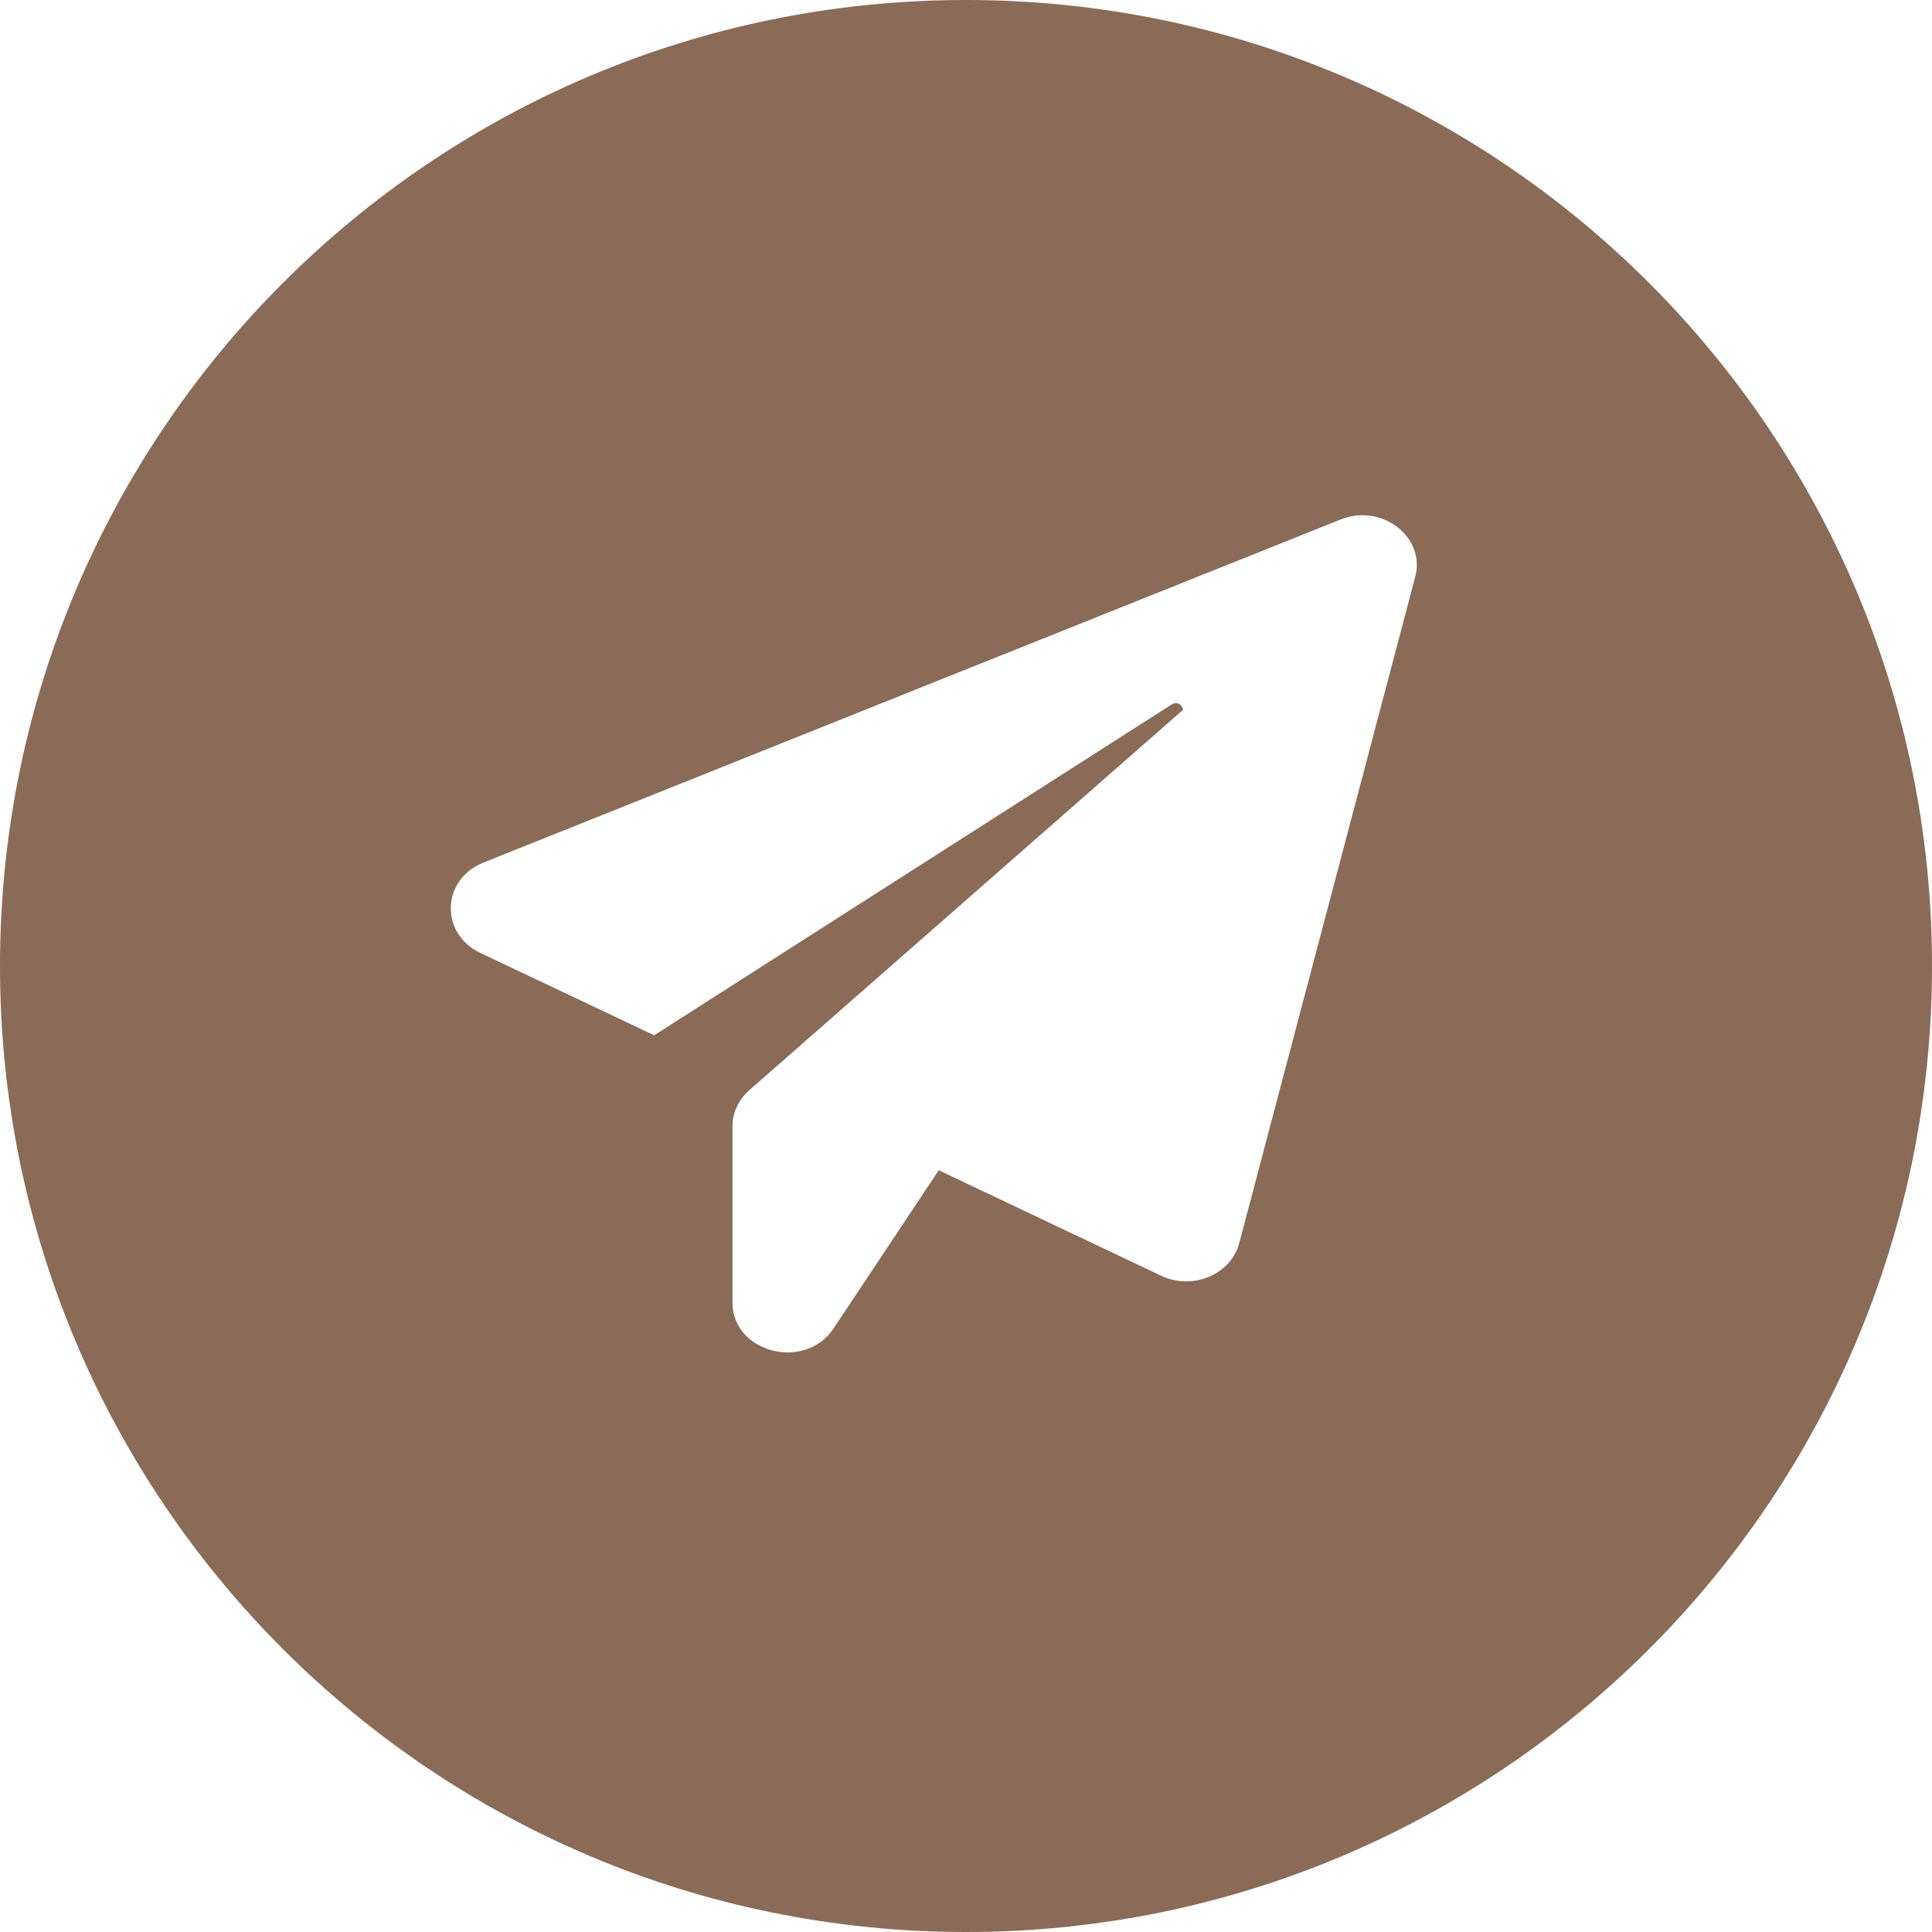 <?xml version="1.0" encoding="UTF-8"?> <svg xmlns="http://www.w3.org/2000/svg" width="40" height="40" viewBox="0 0 40 40" fill="none"><path fill-rule="evenodd" clip-rule="evenodd" d="M20 40C31.046 40 40 31.046 40 20C40 8.954 31.046 0 20 0C8.954 0 0 8.954 0 20C0 31.046 8.954 40 20 40ZM25.657 25.738L29.299 11.949L29.3 11.949C29.521 11.116 28.607 10.414 27.757 10.755L10.009 17.859C9.137 18.207 9.102 19.329 9.944 19.729L13.544 21.434L24.257 14.586C24.371 14.514 24.486 14.599 24.493 14.697L15.515 22.57C15.293 22.766 15.165 23.035 15.165 23.317V26.965C15.165 28.008 16.665 28.395 17.258 27.503L19.436 24.229L24.043 26.414C24.693 26.722 25.485 26.387 25.657 25.738Z" fill="#8A6B57"></path></svg> 